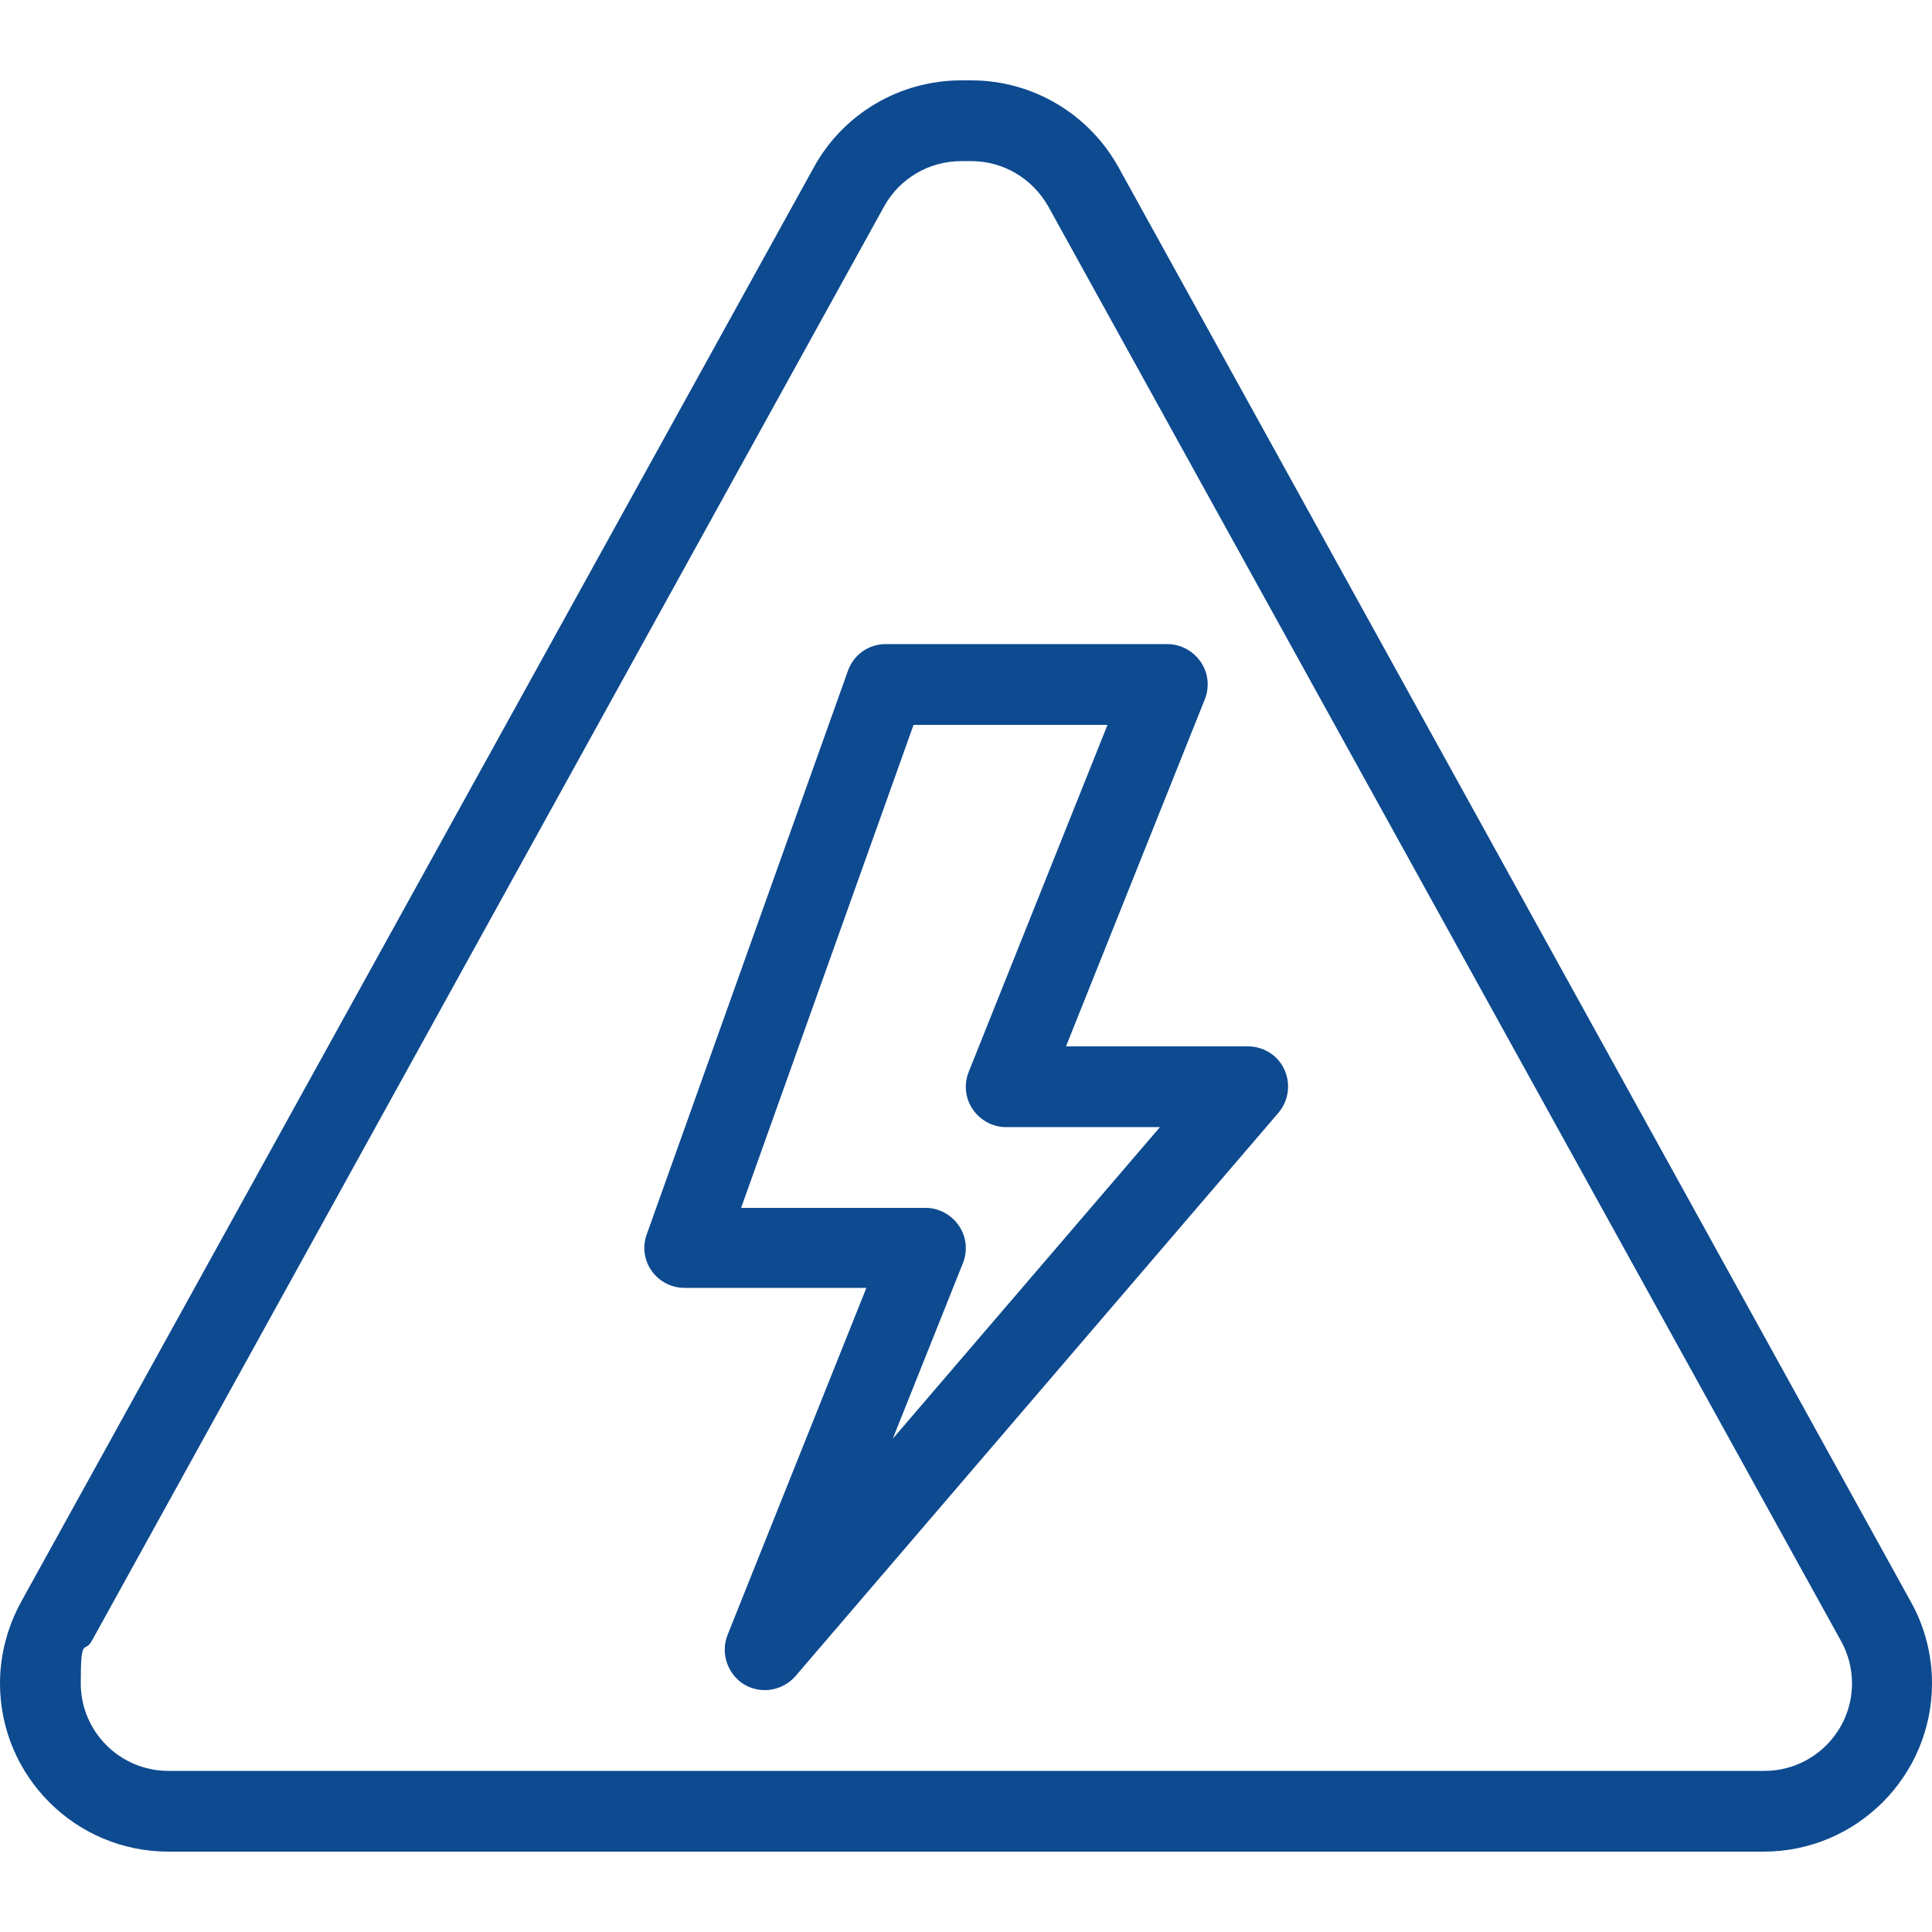 <?xml version="1.0" encoding="UTF-8"?>
<svg id="Capa_1" xmlns="http://www.w3.org/2000/svg" version="1.1" xmlns:xlink="http://www.w3.org/1999/xlink" viewBox="0 0 512 512">
  <!-- Generator: Adobe Illustrator 29.3.0, SVG Export Plug-In . SVG Version: 2.1.0 Build 146)  -->
  <defs>
    <style>
      .st0 {
        fill: #0d4a90;
      }
    </style>
  </defs>
  <path class="st0" d="M506.4,424.5L296.4,44.3c-7.9-14.2-22.8-23-39-23h-2.7c-16.2,0-31.2,8.8-39,23L5.6,424.5c-3.6,6.6-5.6,14-5.6,21.6,0,24.6,20,44.6,44.6,44.6h422.8c24.6,0,44.6-20,44.6-44.6,0-7.5-1.9-15-5.6-21.6ZM467.4,469.3H44.6c-12.8,0-23.2-10.4-23.2-23.2s1-7.8,2.9-11.2L234.3,54.7c4.1-7.4,11.9-12,20.4-12h2.7c8.5,0,16.2,4.6,20.4,12l210.1,380.2c1.9,3.4,2.9,7.3,2.9,11.2,0,12.8-10.4,23.2-23.2,23.2Z"/>
  <path class="st0" d="M330.7,277.3h-48.2l36.8-92c1.3-3.3.9-7-1.1-9.9-2-2.9-5.3-4.7-8.8-4.7h-74.7c-4.5,0-8.5,2.8-10,7.1l-53.3,149.3c-1.2,3.3-.7,6.9,1.3,9.7,2,2.8,5.2,4.5,8.7,4.5h48.2l-36.8,92c-1.9,4.8,0,10.4,4.4,13.1,1.7,1,3.6,1.5,5.5,1.5,3,0,6-1.3,8.1-3.7l128-149.3c2.7-3.2,3.3-7.6,1.6-11.4-1.7-3.8-5.5-6.2-9.7-6.2ZM236.5,381.5l18.7-46.8c1.3-3.3.9-7-1.1-9.9-2-2.9-5.3-4.7-8.8-4.7h-48.9l45.7-128h51.4l-36.8,92c-1.3,3.3-.9,7,1.1,9.9,2,2.9,5.3,4.7,8.8,4.7h40.8l-71,82.8Z"/>
</svg>